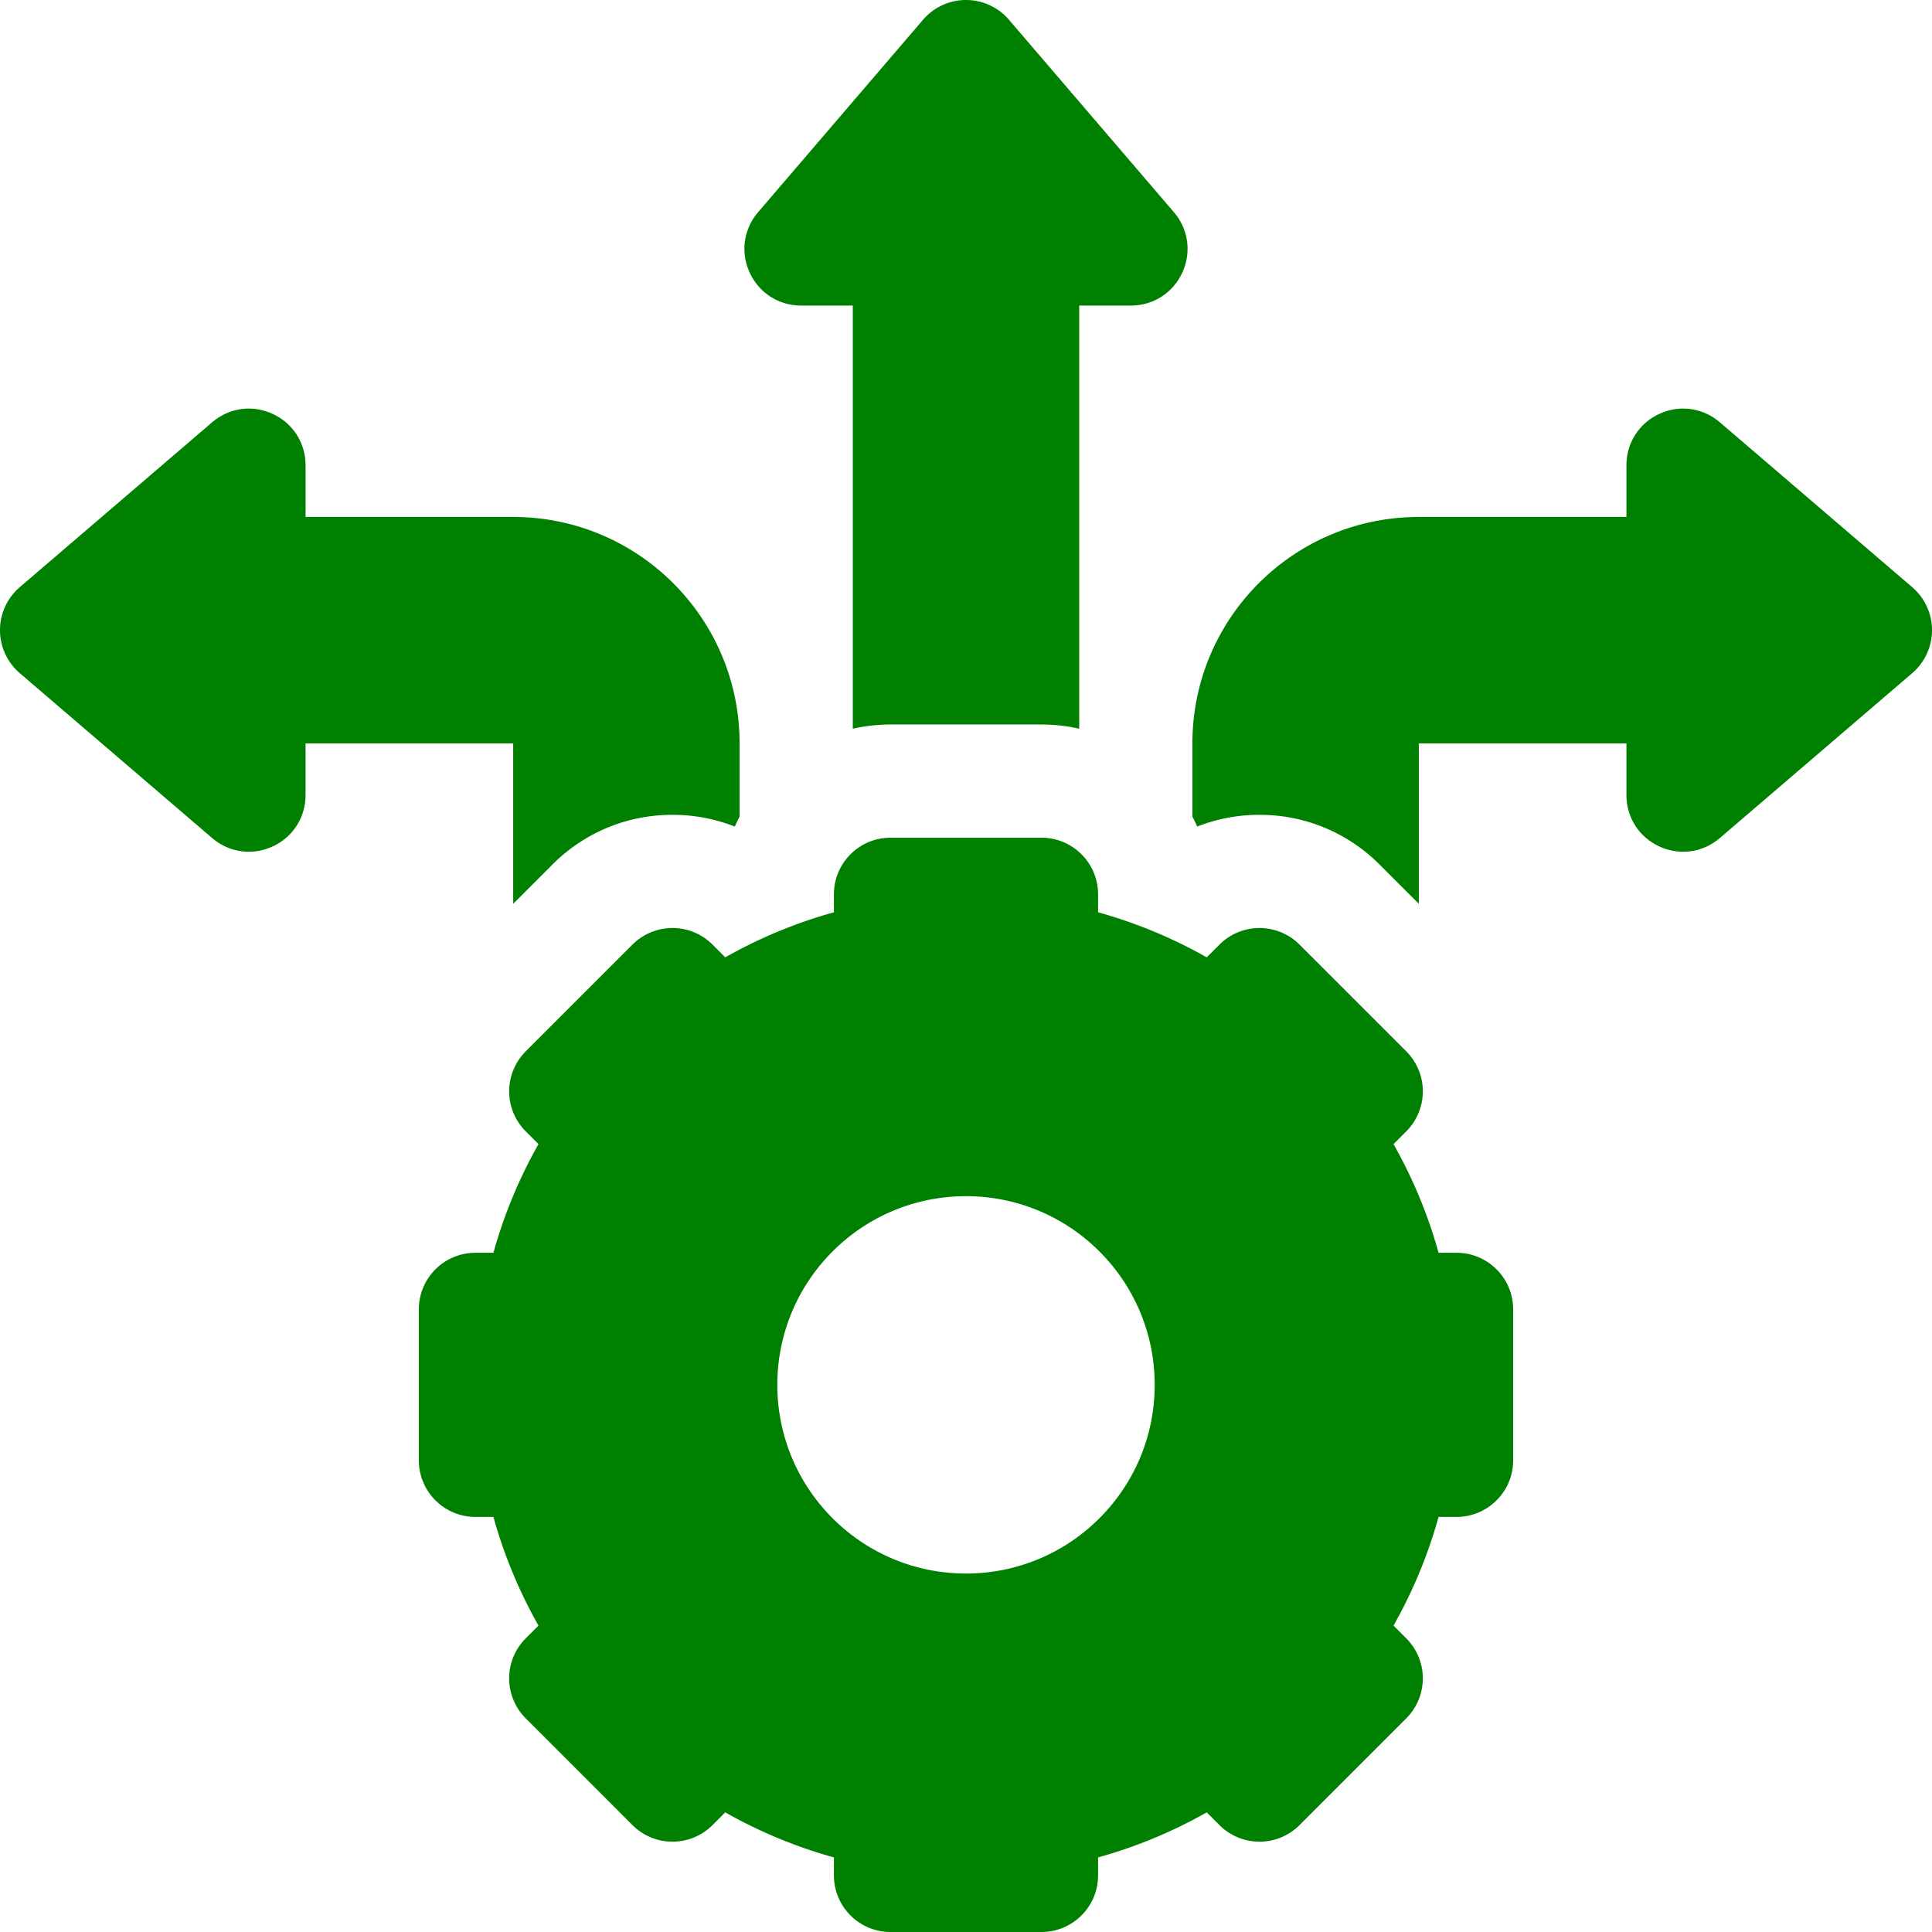 <svg xmlns="http://www.w3.org/2000/svg" version="1.1" xmlns:xlink="http://www.w3.org/1999/xlink" width="512" height="512" x="0" y="0" viewBox="0 0 512 512" style="enable-background:new 0 0 512 512" xml:space="preserve" class=""><g><path d="m506.762 155.611-50.976-43.693c-4.501-3.857-10.643-4.717-16.03-2.238-5.386 2.477-8.731 7.698-8.731 13.627V137H376c-33.137 0-60 26.863-60 60v19.406a44.79 44.79 0 0 1 1.264 2.643 44.954 44.954 0 0 1 16.518-3.115c12.022 0 23.324 4.683 31.823 13.185L376 239.514V197h55.024v13.693c0 5.929 3.346 11.15 8.731 13.627a15.087 15.087 0 0 0 6.313 1.398c3.488 0 6.92-1.239 9.717-3.637l50.976-43.693c3.33-2.853 5.239-7.003 5.239-11.388s-1.909-8.535-5.238-11.389zM178.218 215.934a44.95 44.95 0 0 1 16.518 3.115 44.79 44.79 0 0 1 1.264-2.643V197c0-33.137-26.863-60-60-60H80.976v-13.693c0-5.929-3.346-11.15-8.731-13.627-5.388-2.479-11.529-1.619-16.03 2.238L5.238 155.611C1.909 158.465 0 162.615 0 167s1.909 8.535 5.238 11.389l50.976 43.693c2.797 2.397 6.229 3.637 9.717 3.637 2.127 0 4.273-.46 6.313-1.398 5.386-2.477 8.731-7.698 8.731-13.627V197H136v42.512l10.398-10.398c8.499-8.5 19.8-13.18 31.82-13.18zM276 192c3.436 0 6.783.388 10 1.121V80.976h13.693c5.929 0 11.15-3.346 13.627-8.731 2.478-5.387 1.62-11.528-2.238-16.03L267.389 5.238A14.983 14.983 0 0 0 256 0a14.983 14.983 0 0 0-11.389 5.238l-43.694 50.976c-3.858 4.502-4.716 10.644-2.238 16.03 2.477 5.386 7.699 8.731 13.627 8.731H226V193.12a44.97 44.97 0 0 1 10-1.121h40zM386 332h-4.765a127.912 127.912 0 0 0-11.939-28.798l3.377-3.376c2.812-2.813 4.394-6.629 4.394-10.607s-1.58-7.794-4.394-10.606l-28.285-28.285a14.998 14.998 0 0 0-21.213 0l-3.376 3.377a127.827 127.827 0 0 0-28.798-11.939V237c0-8.284-6.716-15-15-15h-40c-8.284 0-15 6.716-15 15v4.765a127.893 127.893 0 0 0-28.798 11.939l-3.376-3.377a15 15 0 0 0-21.214 0l-28.284 28.285a15 15 0 0 0 .001 21.212l3.376 3.376a127.881 127.881 0 0 0-11.939 28.799H126c-8.284 0-15 6.716-15 15v40c0 8.284 6.716 15 15 15h4.764a127.92 127.92 0 0 0 11.939 28.799l-3.376 3.376a14.998 14.998 0 0 0-.001 21.212l28.284 28.285a15 15 0 0 0 21.214 0l3.376-3.377a127.789 127.789 0 0 0 28.799 11.939V497c0 8.284 6.716 15 15 15h40c8.284 0 15-6.716 15-15v-4.765a127.962 127.962 0 0 0 28.799-11.938l3.375 3.376c2.813 2.812 6.629 4.394 10.607 4.394s7.794-1.58 10.606-4.394l28.285-28.285a14.998 14.998 0 0 0 0-21.213l-3.377-3.376a127.827 127.827 0 0 0 11.939-28.798H386c8.284 0 15-6.716 15-15v-40c0-8.285-6.716-15.001-15-15.001zm-129.993 85h-.008c-27.614 0-50-22.386-50-50s22.386-50 50-50h.008c27.614 0 50 22.386 50 50s-22.386 50-50 50z" fill="#008000" opacity="1" data-original="#000000" class=""></path></g></svg>